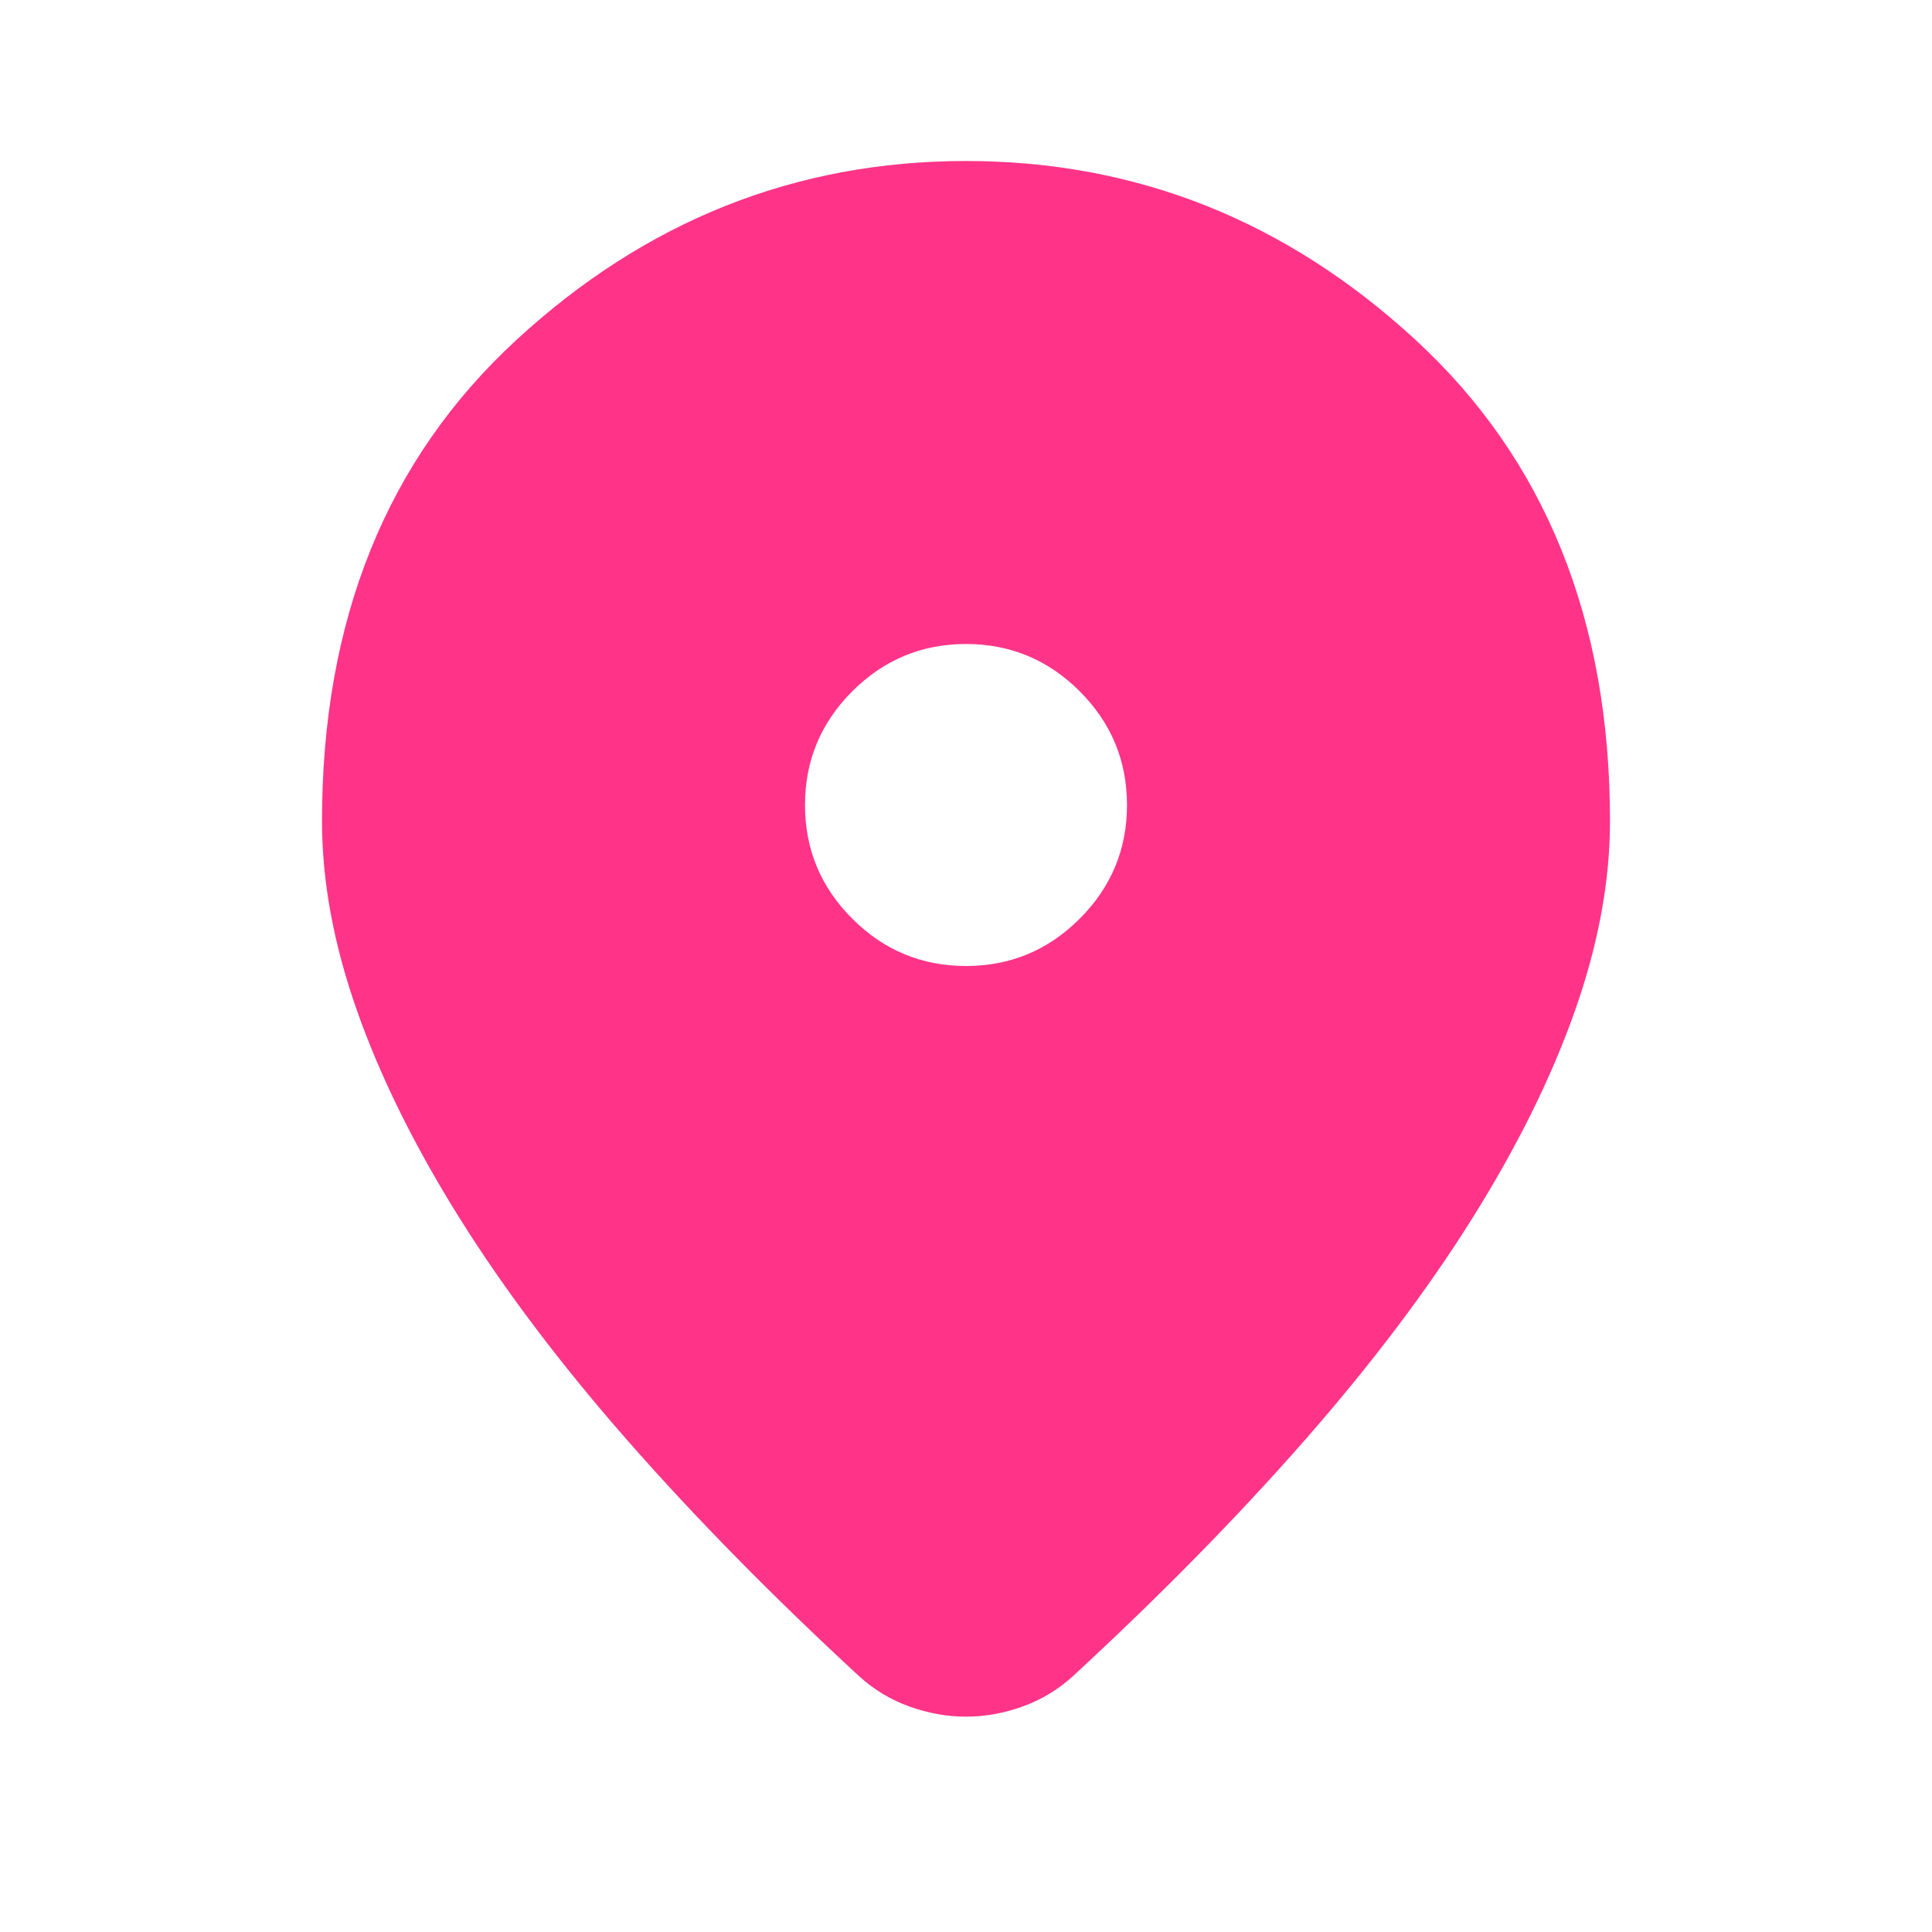 <svg width="48" height="48" viewBox="0 0 48 48" fill="none" xmlns="http://www.w3.org/2000/svg">
<path d="M24 42.65C23.533 42.65 23.067 42.567 22.6 42.4C22.133 42.233 21.717 41.983 21.35 41.65C19.183 39.65 17.267 37.7 15.6 35.8C13.933 33.9 12.542 32.058 11.425 30.275C10.308 28.492 9.458 26.775 8.875 25.125C8.292 23.475 8 21.9 8 20.4C8 15.4 9.608 11.417 12.825 8.45C16.042 5.483 19.767 4 24 4C28.233 4 31.958 5.483 35.175 8.45C38.392 11.417 40 15.4 40 20.4C40 21.9 39.708 23.475 39.125 25.125C38.542 26.775 37.692 28.492 36.575 30.275C35.458 32.058 34.067 33.9 32.4 35.8C30.733 37.7 28.817 39.65 26.65 41.65C26.283 41.983 25.867 42.233 25.4 42.4C24.933 42.567 24.467 42.65 24 42.65ZM24 24C25.1 24 26.042 23.608 26.825 22.825C27.608 22.042 28 21.1 28 20C28 18.9 27.608 17.958 26.825 17.175C26.042 16.392 25.1 16 24 16C22.9 16 21.958 16.392 21.175 17.175C20.392 17.958 20 18.9 20 20C20 21.1 20.392 22.042 21.175 22.825C21.958 23.608 22.9 24 24 24Z" fill="#FF3489"/>
</svg>
